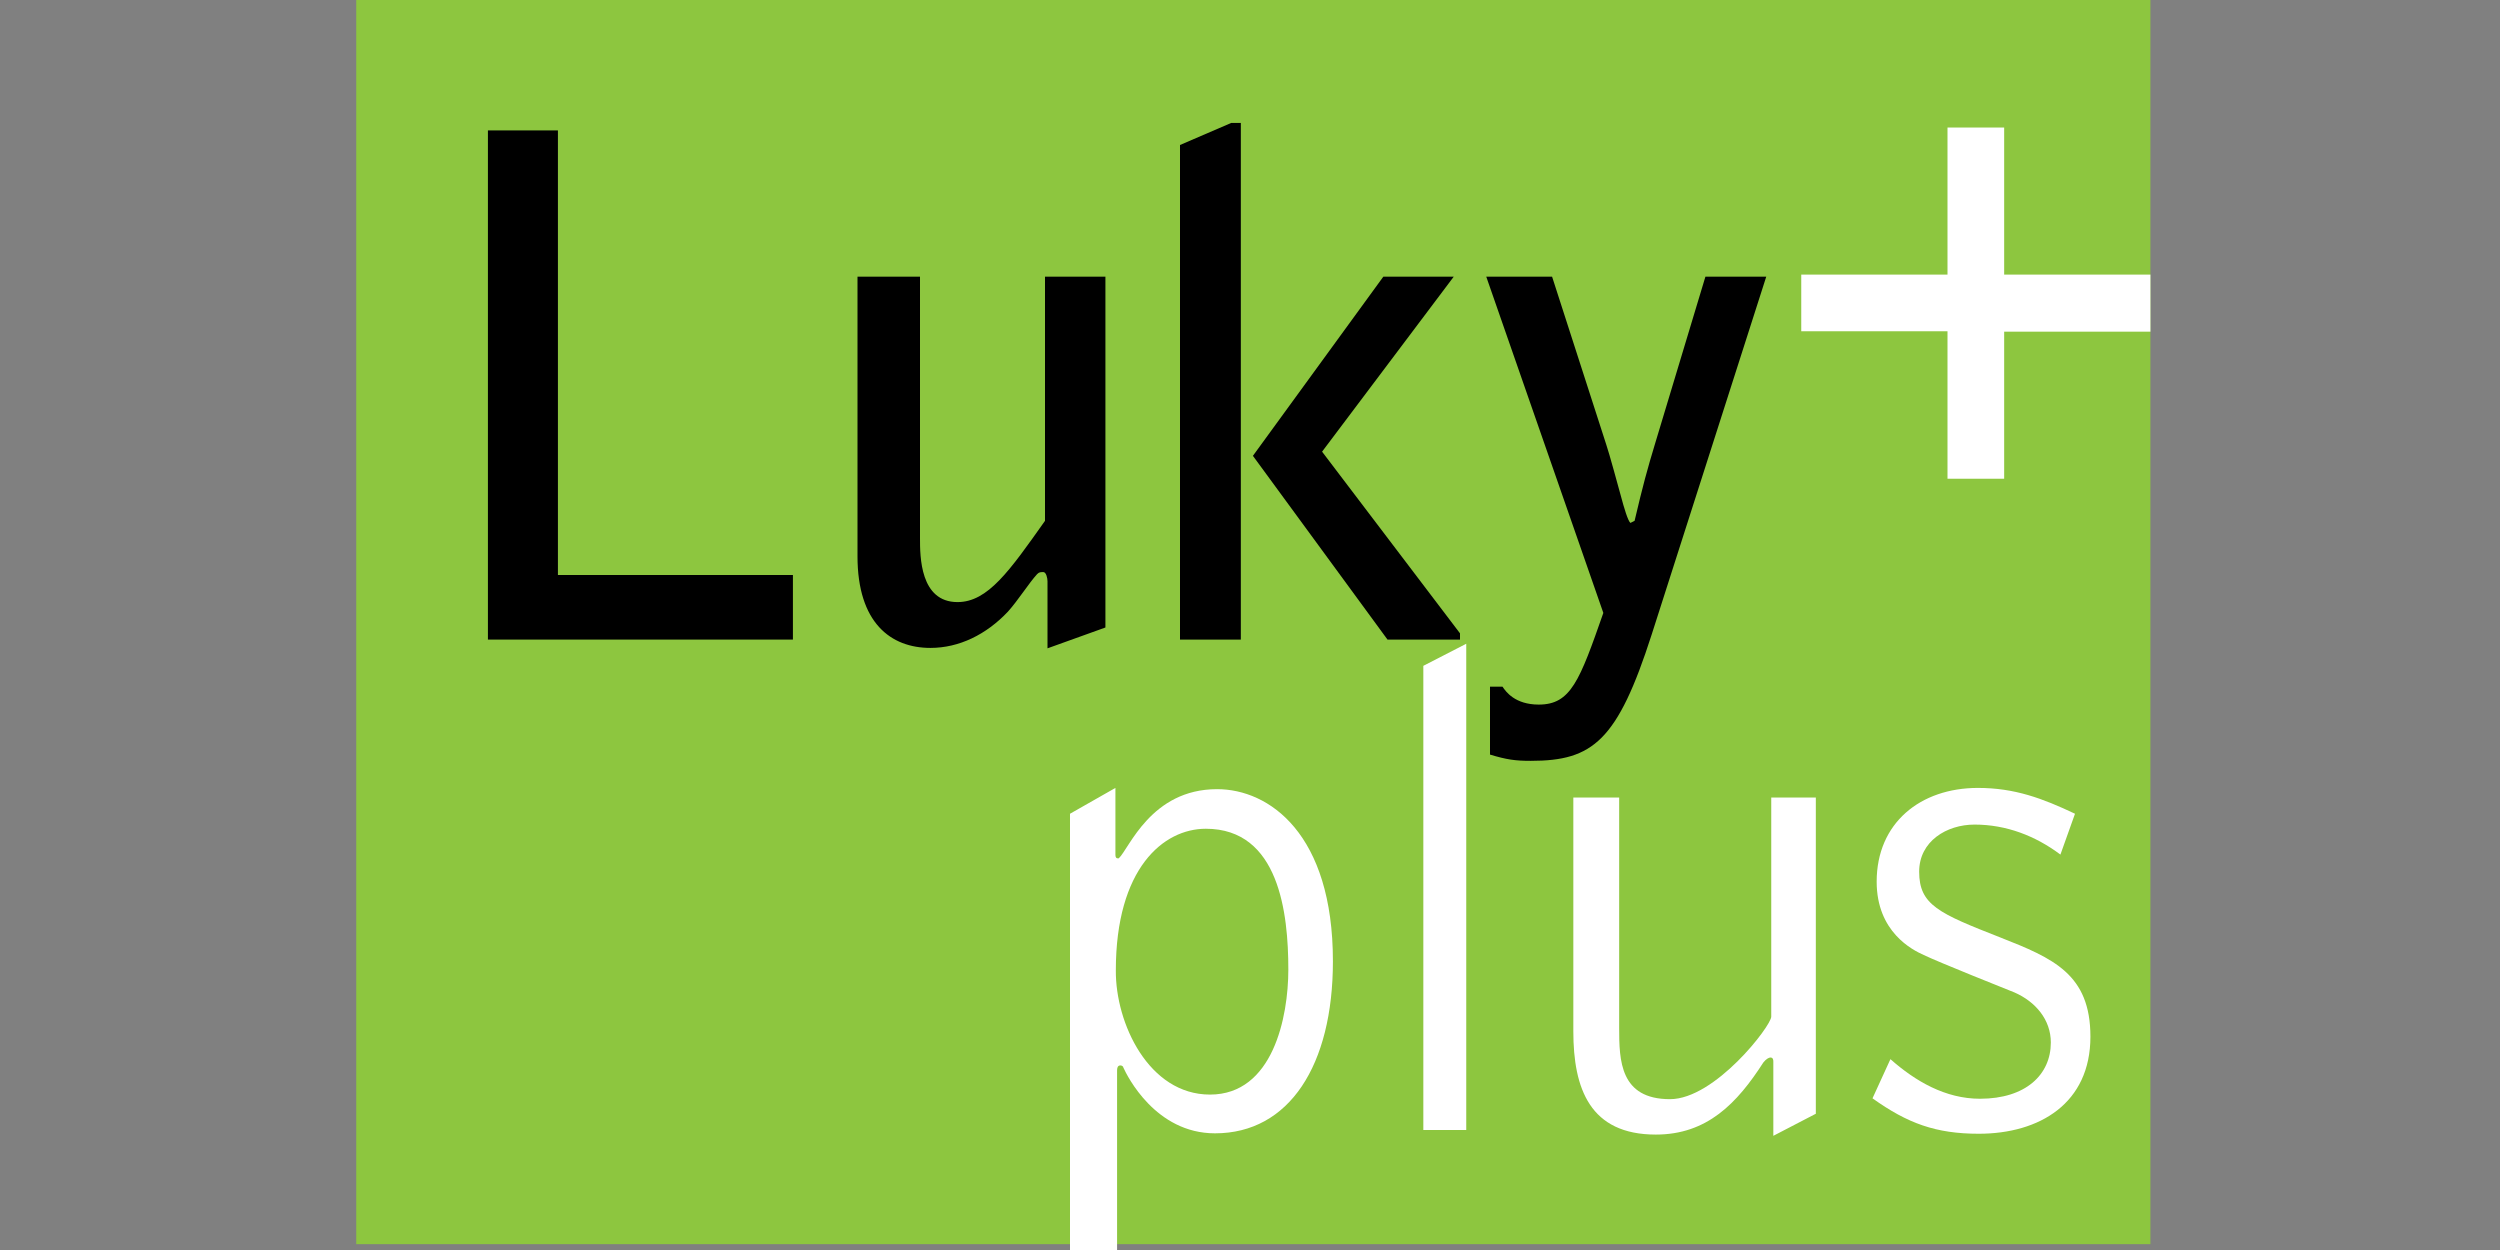 <?xml version="1.0" encoding="utf-8"?>
<!-- Generator: Adobe Illustrator 23.0.1, SVG Export Plug-In . SVG Version: 6.00 Build 0)  -->
<svg version="1.1" id="Layer_1" xmlns="http://www.w3.org/2000/svg" xmlns:xlink="http://www.w3.org/1999/xlink" x="0px" y="0px"
	 viewBox="0 0 600 300" style="enable-background:new 0 0 600 300;" xml:space="preserve">
<rect x="0" y="0" width="600" height="300" fill="#808080" stroke="none"/>
<style type="text/css">
	.st0{fill:#8DC63F;}
	.st1{fill:#FFFFFF;}
</style>
<rect x="85.5" class="st0" width="430.6" height="298.6"/>
<g>
	<path d="M117.1,31.3h16.8V138h56.4v15.5h-73.2V31.3z"/>
	<path d="M251.4,155.6v-16.1c0-0.7-0.3-2.2-1-2.2c-0.7,0-1,0-1.5,0.5c-2,2.2-4.5,6.2-7,9c-5.2,5.5-11.7,8.7-18.6,8.7
		c-9.5,0-17.5-6-17.5-22V66.4h15v62.8c0,4.3,0,15.3,9,15.3c7.3,0,12.5-7.5,21-19.5V66.4h14.5v84.2L251.4,155.6z"/>
	<path d="M283.2,34.8l12.3-5.3h2.3v124h-14.6V34.8z M348.9,66.4l-31.6,42l33.1,43.6v1.5H333l-32.3-44.1L332,66.4H348.9z"/>
	<path d="M357.6,164.8h3c0.8,1.2,3,4.3,8.7,4.3c7.7,0,9.8-5.7,15.5-22l-28.1-80.7h15.8l13,40.3c0.7,2,3,10.5,3.5,12.3
		c0.8,3,1.7,6,2.3,6.5l1-0.5c2-8.5,3-12.2,5-18.8l12-39.8h14.6l-27.5,85.9c-8.2,25.5-14.1,30.3-29,30.3c-3.8,0-5.8-0.3-9.8-1.5
		V164.8z"/>
</g>
<g>
	<path class="st1" d="M267.7,189.1v16.1c0,0.5,0.2,0.8,0.5,0.8h0.3c2.5-2.3,7.7-16.6,23.6-16.6c12.5,0,27.8,10.7,27.8,41.3
		c0,25-10.5,41.3-28.3,41.3c-14.3,0-21.1-13.8-22-15.8c0-0.2-0.3-0.5-0.7-0.5c-0.7,0-0.8,0.7-0.8,1.2V300h-11.3V195.3L267.7,189.1z
		 M290.4,262.7c15.1,0,18.8-18.6,18.8-30c0-13.5-2.2-33.8-19.8-33.8c-10.2,0-21.6,9.5-21.6,34C267.7,245.6,275.7,262.7,290.4,262.7z
		"/>
	<path class="st1" d="M341.6,159.8l10.3-5.3v116.7h-10.3V159.8z"/>
	<path class="st1" d="M377.6,191.4h11v55.3c0,7.8,0.2,17.1,12.2,17.1c10.8,0,24.3-17.6,24.3-19.8v-52.6h10.7v75.9l-10.2,5.3v-17.8
		c0-0.3,0-1-0.7-1c-0.3,0-1,0.3-1.7,1.2c-6.3,9.8-13.5,17.3-25.8,17.3c-15.8,0-19.8-11-19.8-24.8V191.4z"/>
	<path class="st1" d="M453.7,254.2c6,5.3,13.2,9.5,21.5,9.5c11,0,17-5.8,17-13.5c0-5.5-3.7-9.8-8.7-12c-2-0.8-18.3-7.3-21.8-9
		c-2.7-1.2-11.3-5.5-11.3-17.6c0-14.1,10.5-22.5,24.3-22.5c8.8,0,15.5,2.5,23.3,6.2l-3.5,9.8c-6-4.5-13-7.2-20.6-7.2
		c-6.7,0-13.3,4-13.3,11.3c0,8,4.7,10,19.5,15.8c12.7,5,21.6,8.8,21.6,23.8c0,16-12.2,23.3-26.8,23.3c-10.3,0-17.1-2.5-25.5-8.5
		L453.7,254.2z"/>
</g>
<g>
	<path class="st1" d="M467.4,30.6H481v35.3h35.1v13.7H481v35.3h-13.6V79.5h-35.1V65.9h35.1V30.6z"/>
</g>
</svg>
